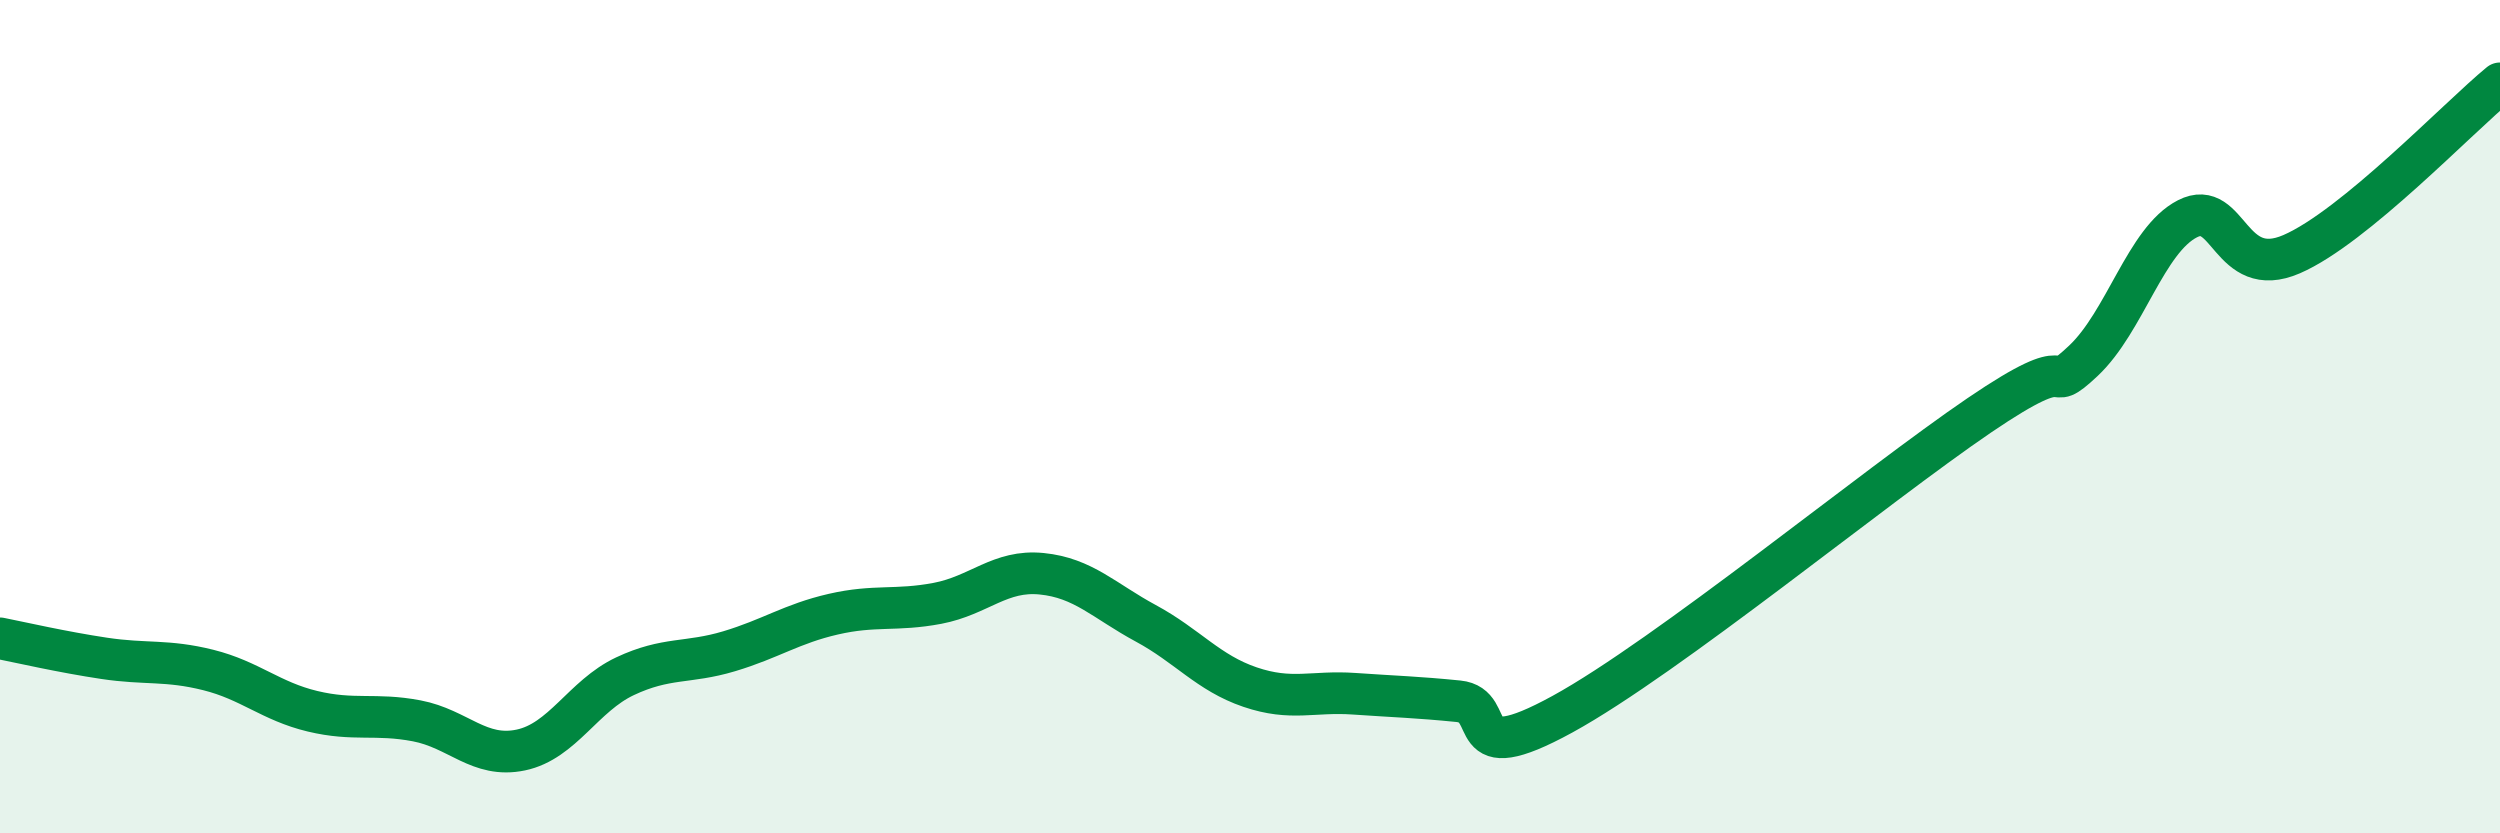 
    <svg width="60" height="20" viewBox="0 0 60 20" xmlns="http://www.w3.org/2000/svg">
      <path
        d="M 0,15.32 C 0.5,15.42 1.5,15.65 2.5,15.8 C 3.5,15.95 4,15.83 5,16.08 C 6,16.33 6.5,16.83 7.5,17.07 C 8.5,17.31 9,17.11 10,17.3 C 11,17.49 11.5,18.21 12.5,18 C 13.5,17.79 14,16.7 15,16.23 C 16,15.76 16.5,15.93 17.5,15.63 C 18.5,15.33 19,14.97 20,14.74 C 21,14.51 21.5,14.67 22.5,14.48 C 23.5,14.29 24,13.67 25,13.77 C 26,13.87 26.5,14.42 27.5,14.96 C 28.5,15.5 29,16.15 30,16.49 C 31,16.83 31.5,16.58 32.5,16.65 C 33.5,16.72 34,16.73 35,16.83 C 36,16.93 35,18.51 37.5,17.14 C 40,15.77 45,11.67 47.5,9.97 C 50,8.27 49,9.6 50,8.66 C 51,7.72 51.5,5.76 52.5,5.25 C 53.5,4.74 53.5,6.75 55,6.1 C 56.5,5.45 59,2.82 60,2L60 20L0 20Z"
        fill="#008740"
        opacity="0.1"
        stroke-linecap="round"
        stroke-linejoin="round"
      />
      <path
        d="M 0,15.32 C 0.5,15.42 1.5,15.65 2.5,15.8 C 3.5,15.95 4,15.83 5,16.08 C 6,16.33 6.5,16.83 7.5,17.07 C 8.5,17.31 9,17.11 10,17.3 C 11,17.49 11.5,18.21 12.5,18 C 13.5,17.79 14,16.7 15,16.23 C 16,15.76 16.5,15.93 17.5,15.63 C 18.5,15.33 19,14.97 20,14.74 C 21,14.51 21.5,14.67 22.5,14.48 C 23.5,14.29 24,13.67 25,13.77 C 26,13.87 26.5,14.42 27.5,14.96 C 28.5,15.5 29,16.15 30,16.49 C 31,16.83 31.5,16.58 32.5,16.65 C 33.5,16.72 34,16.73 35,16.83 C 36,16.93 35,18.51 37.5,17.14 C 40,15.77 45,11.67 47.5,9.97 C 50,8.27 49,9.6 50,8.66 C 51,7.72 51.5,5.76 52.5,5.25 C 53.5,4.74 53.5,6.75 55,6.1 C 56.5,5.45 59,2.82 60,2"
        stroke="#008740"
        stroke-width="1"
        fill="none"
        stroke-linecap="round"
        stroke-linejoin="round"
      />
    </svg>
  